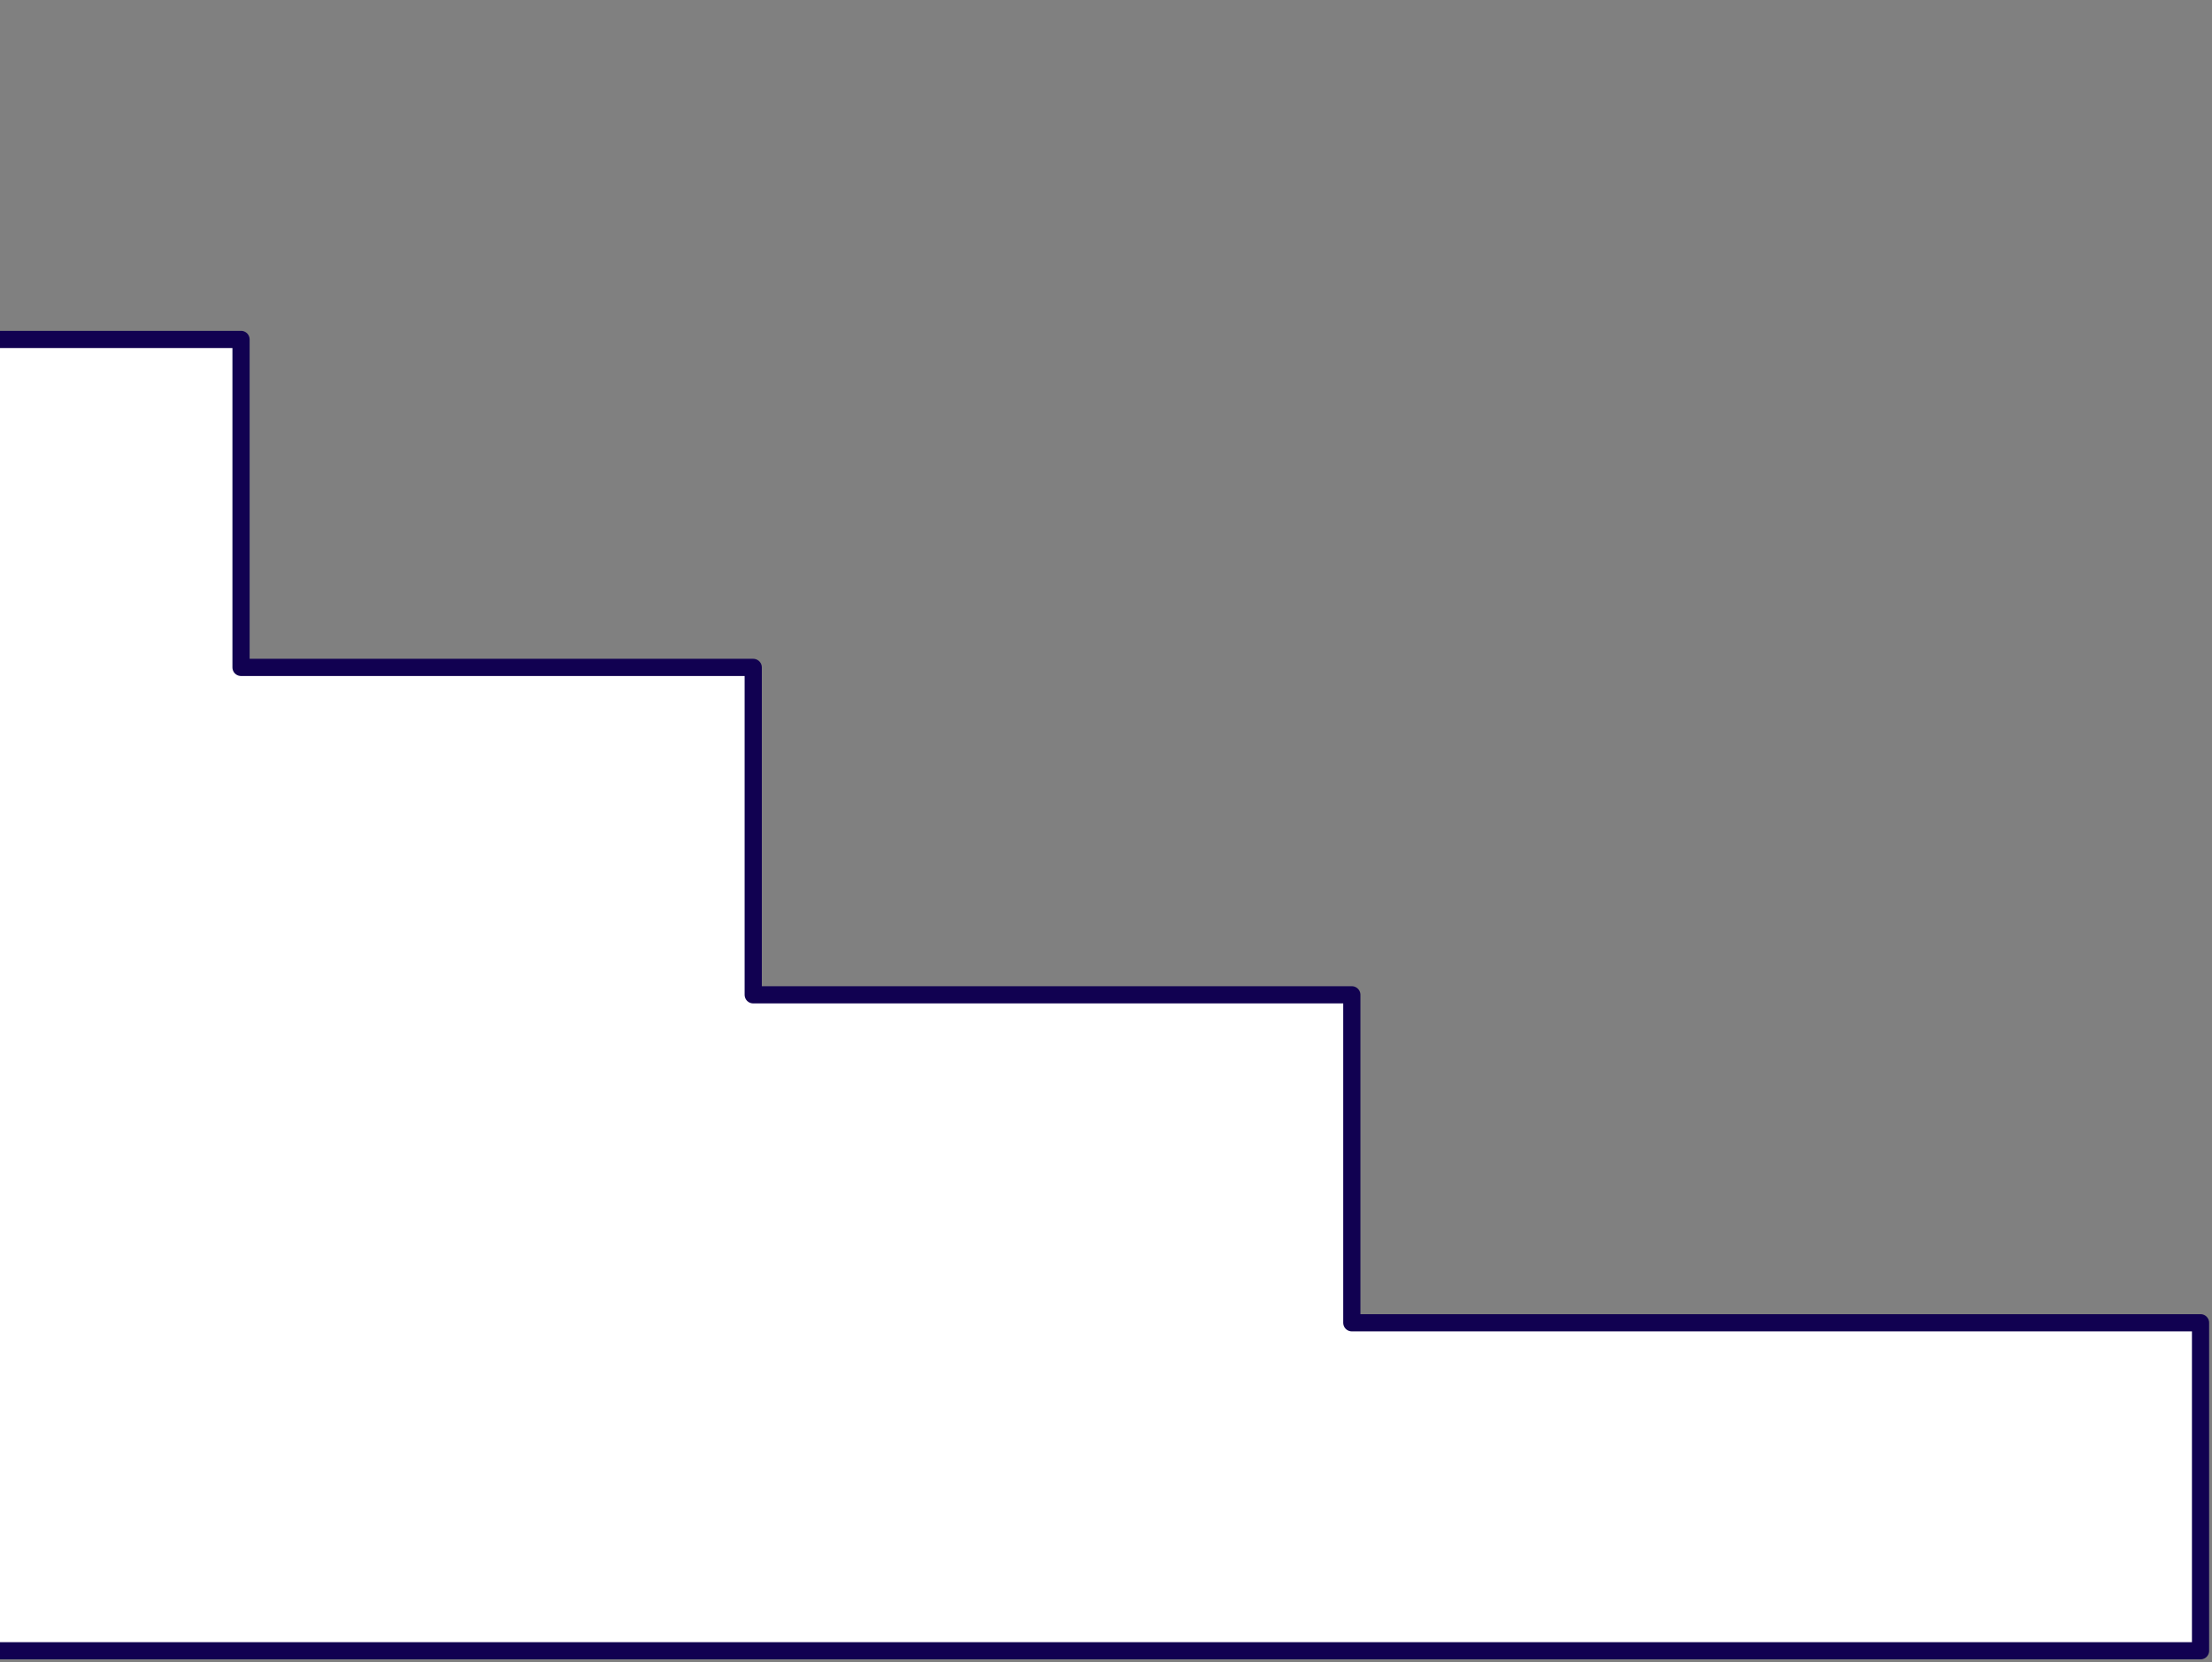 <svg width="193" height="145" viewBox="0 0 193 145" fill="none" xmlns="http://www.w3.org/2000/svg">
<rect x="0" y="0" width="193" height="145" fill="#808080" stroke="none"/>
<path d="M-157.578 86.78H-131.935V58.22H-104.01V29.61H-82.385V1H-33.083V29.61H21.03V58.22H65.719V86.78H117.948V115.39H192V144H-192V115.39H-157.578V86.78Z" fill="url(#paint0_linear_360_10472)" stroke="#110151" stroke-width="1.5" stroke-linejoin="round"/>
<defs>
<linearGradient id="paint0_linear_360_10472" x1="-235.74" y1="46.608" x2="-210.48" y2="170.446" gradientUnits="userSpaceOnUse">
<stop stop-color="white"/>
<stop offset="0.99" stop-color="white"/>
</linearGradient>
</defs>
</svg>
